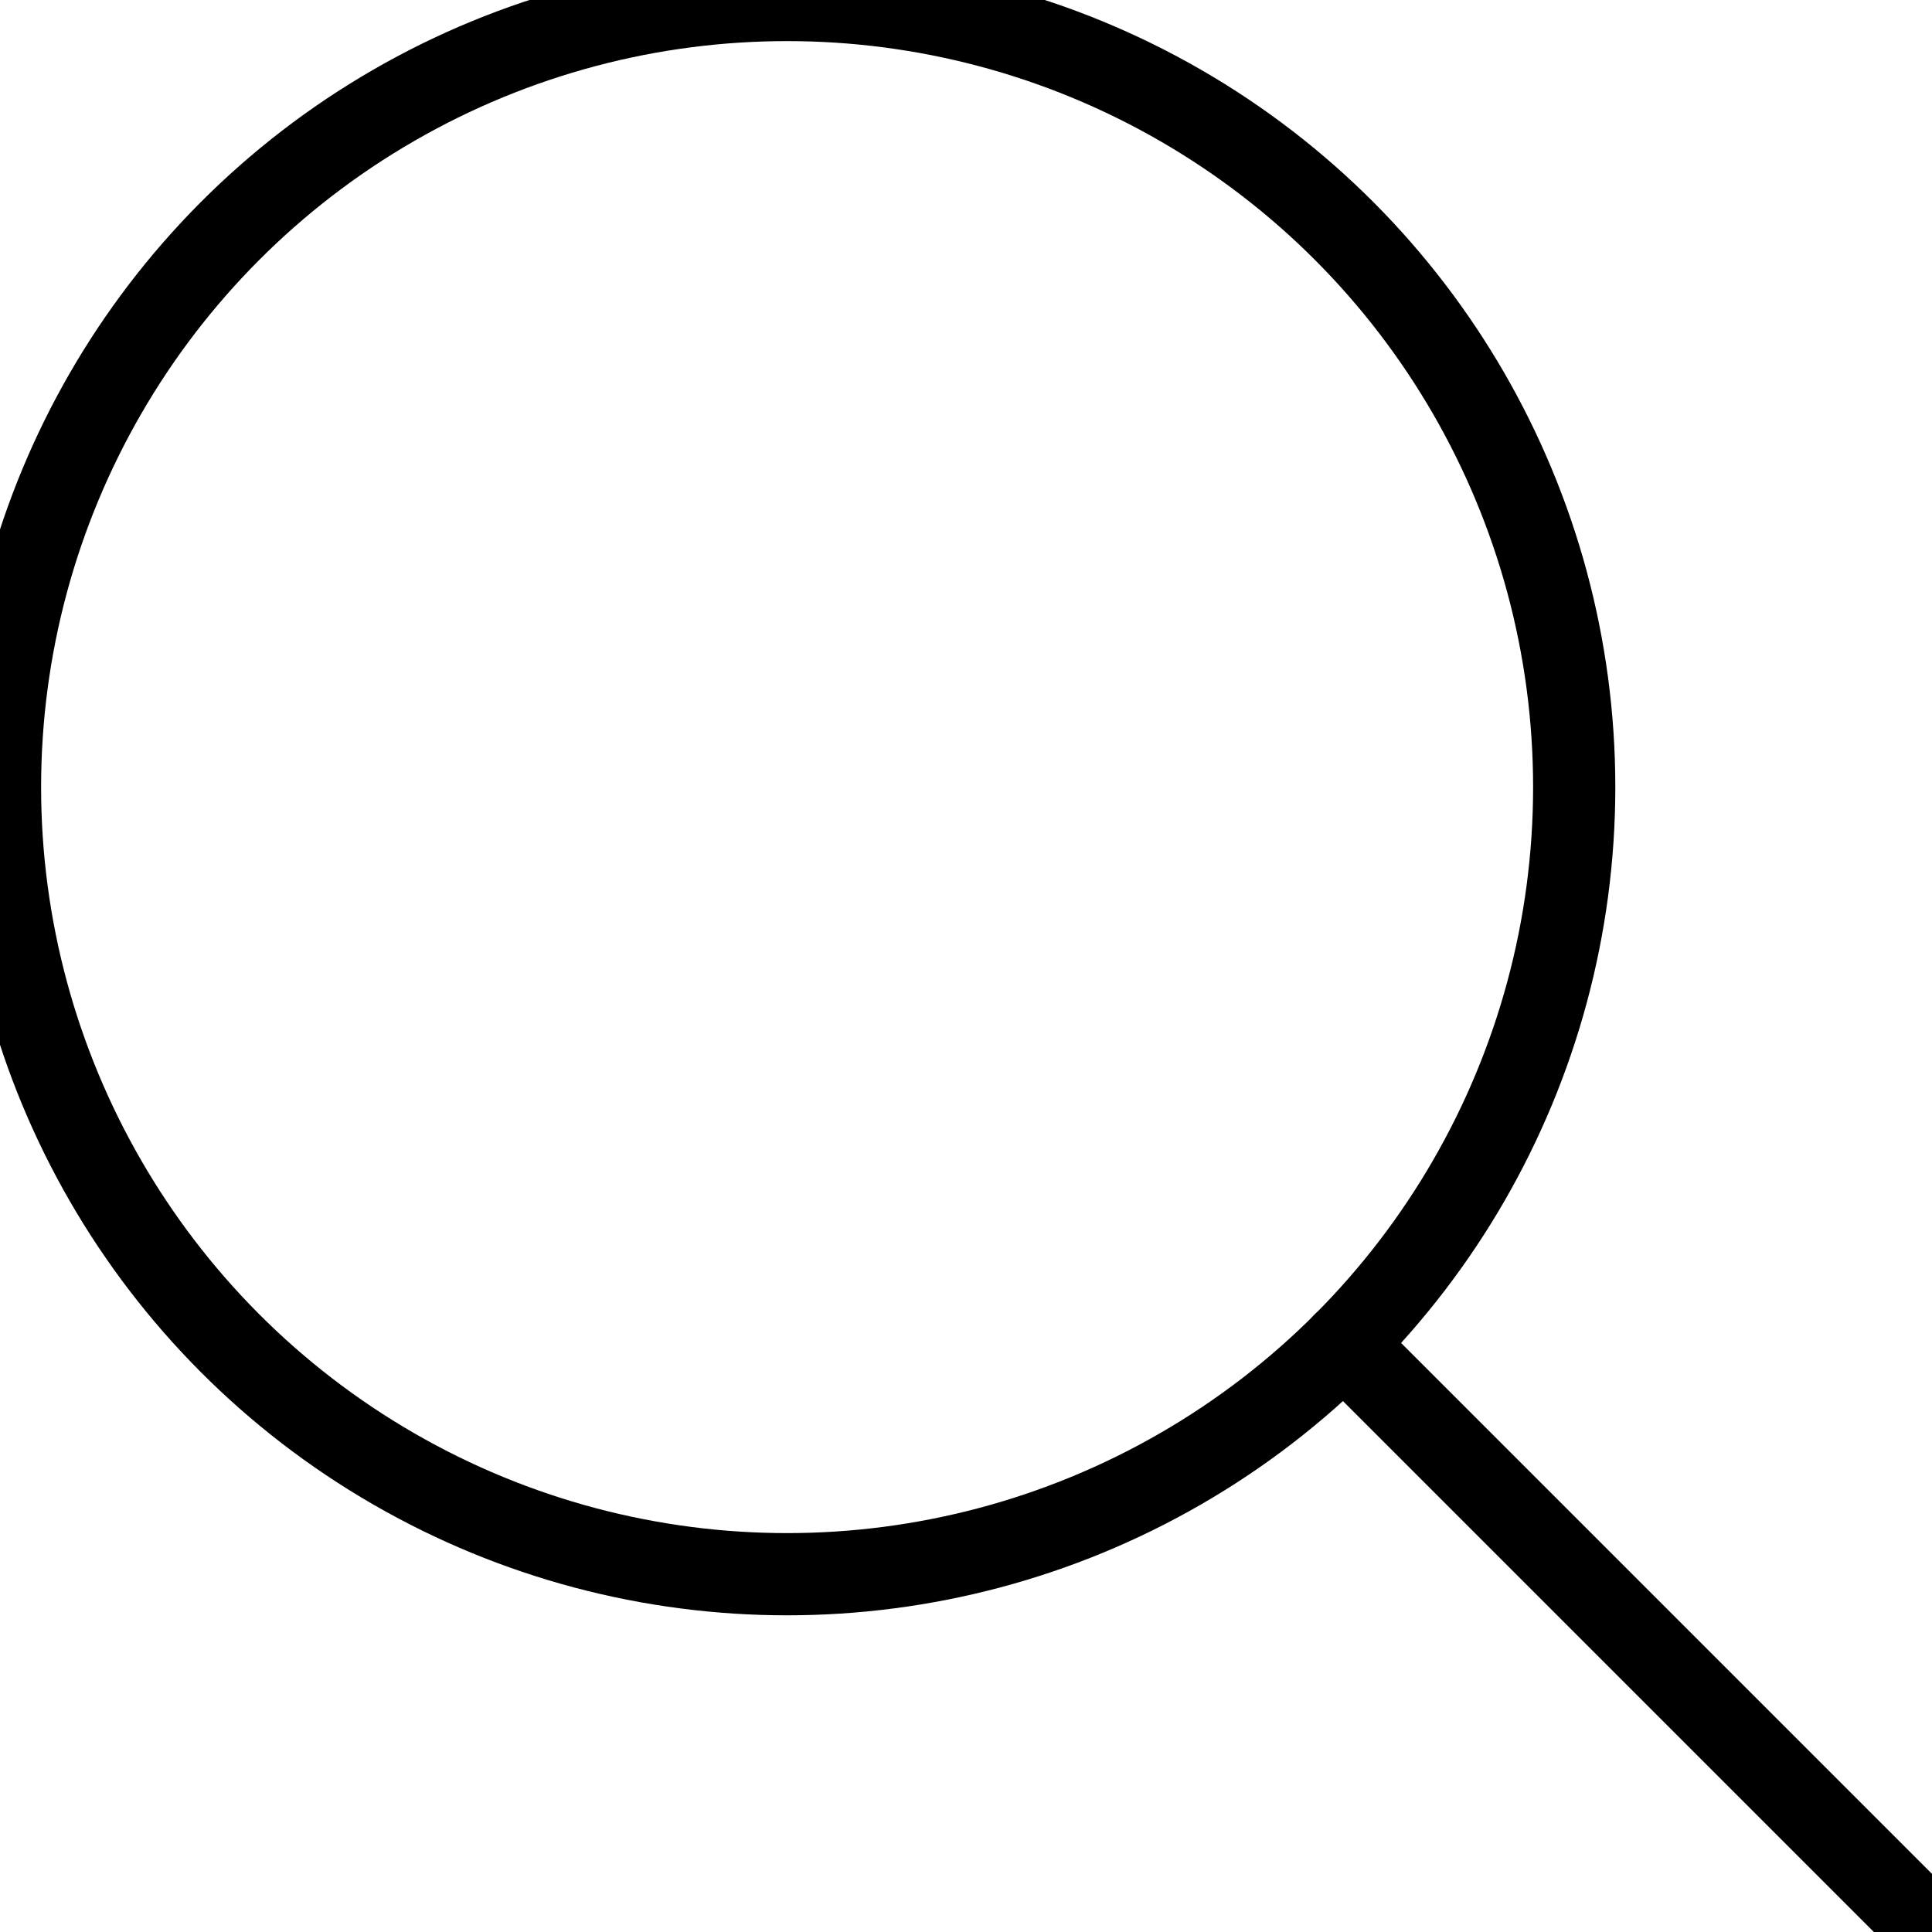 <svg width="47" height="47" viewBox="0 0 47 47" xmlns="http://www.w3.org/2000/svg">
    <g stroke="#000" stroke-width="2" fill="none" fill-rule="evenodd" stroke-linecap="round" stroke-linejoin="round">
        <path d="M47 47 32.686 32.686"/>
        <circle cx="19.148" cy="19.148" r="19.148"/>
    </g>
</svg>
